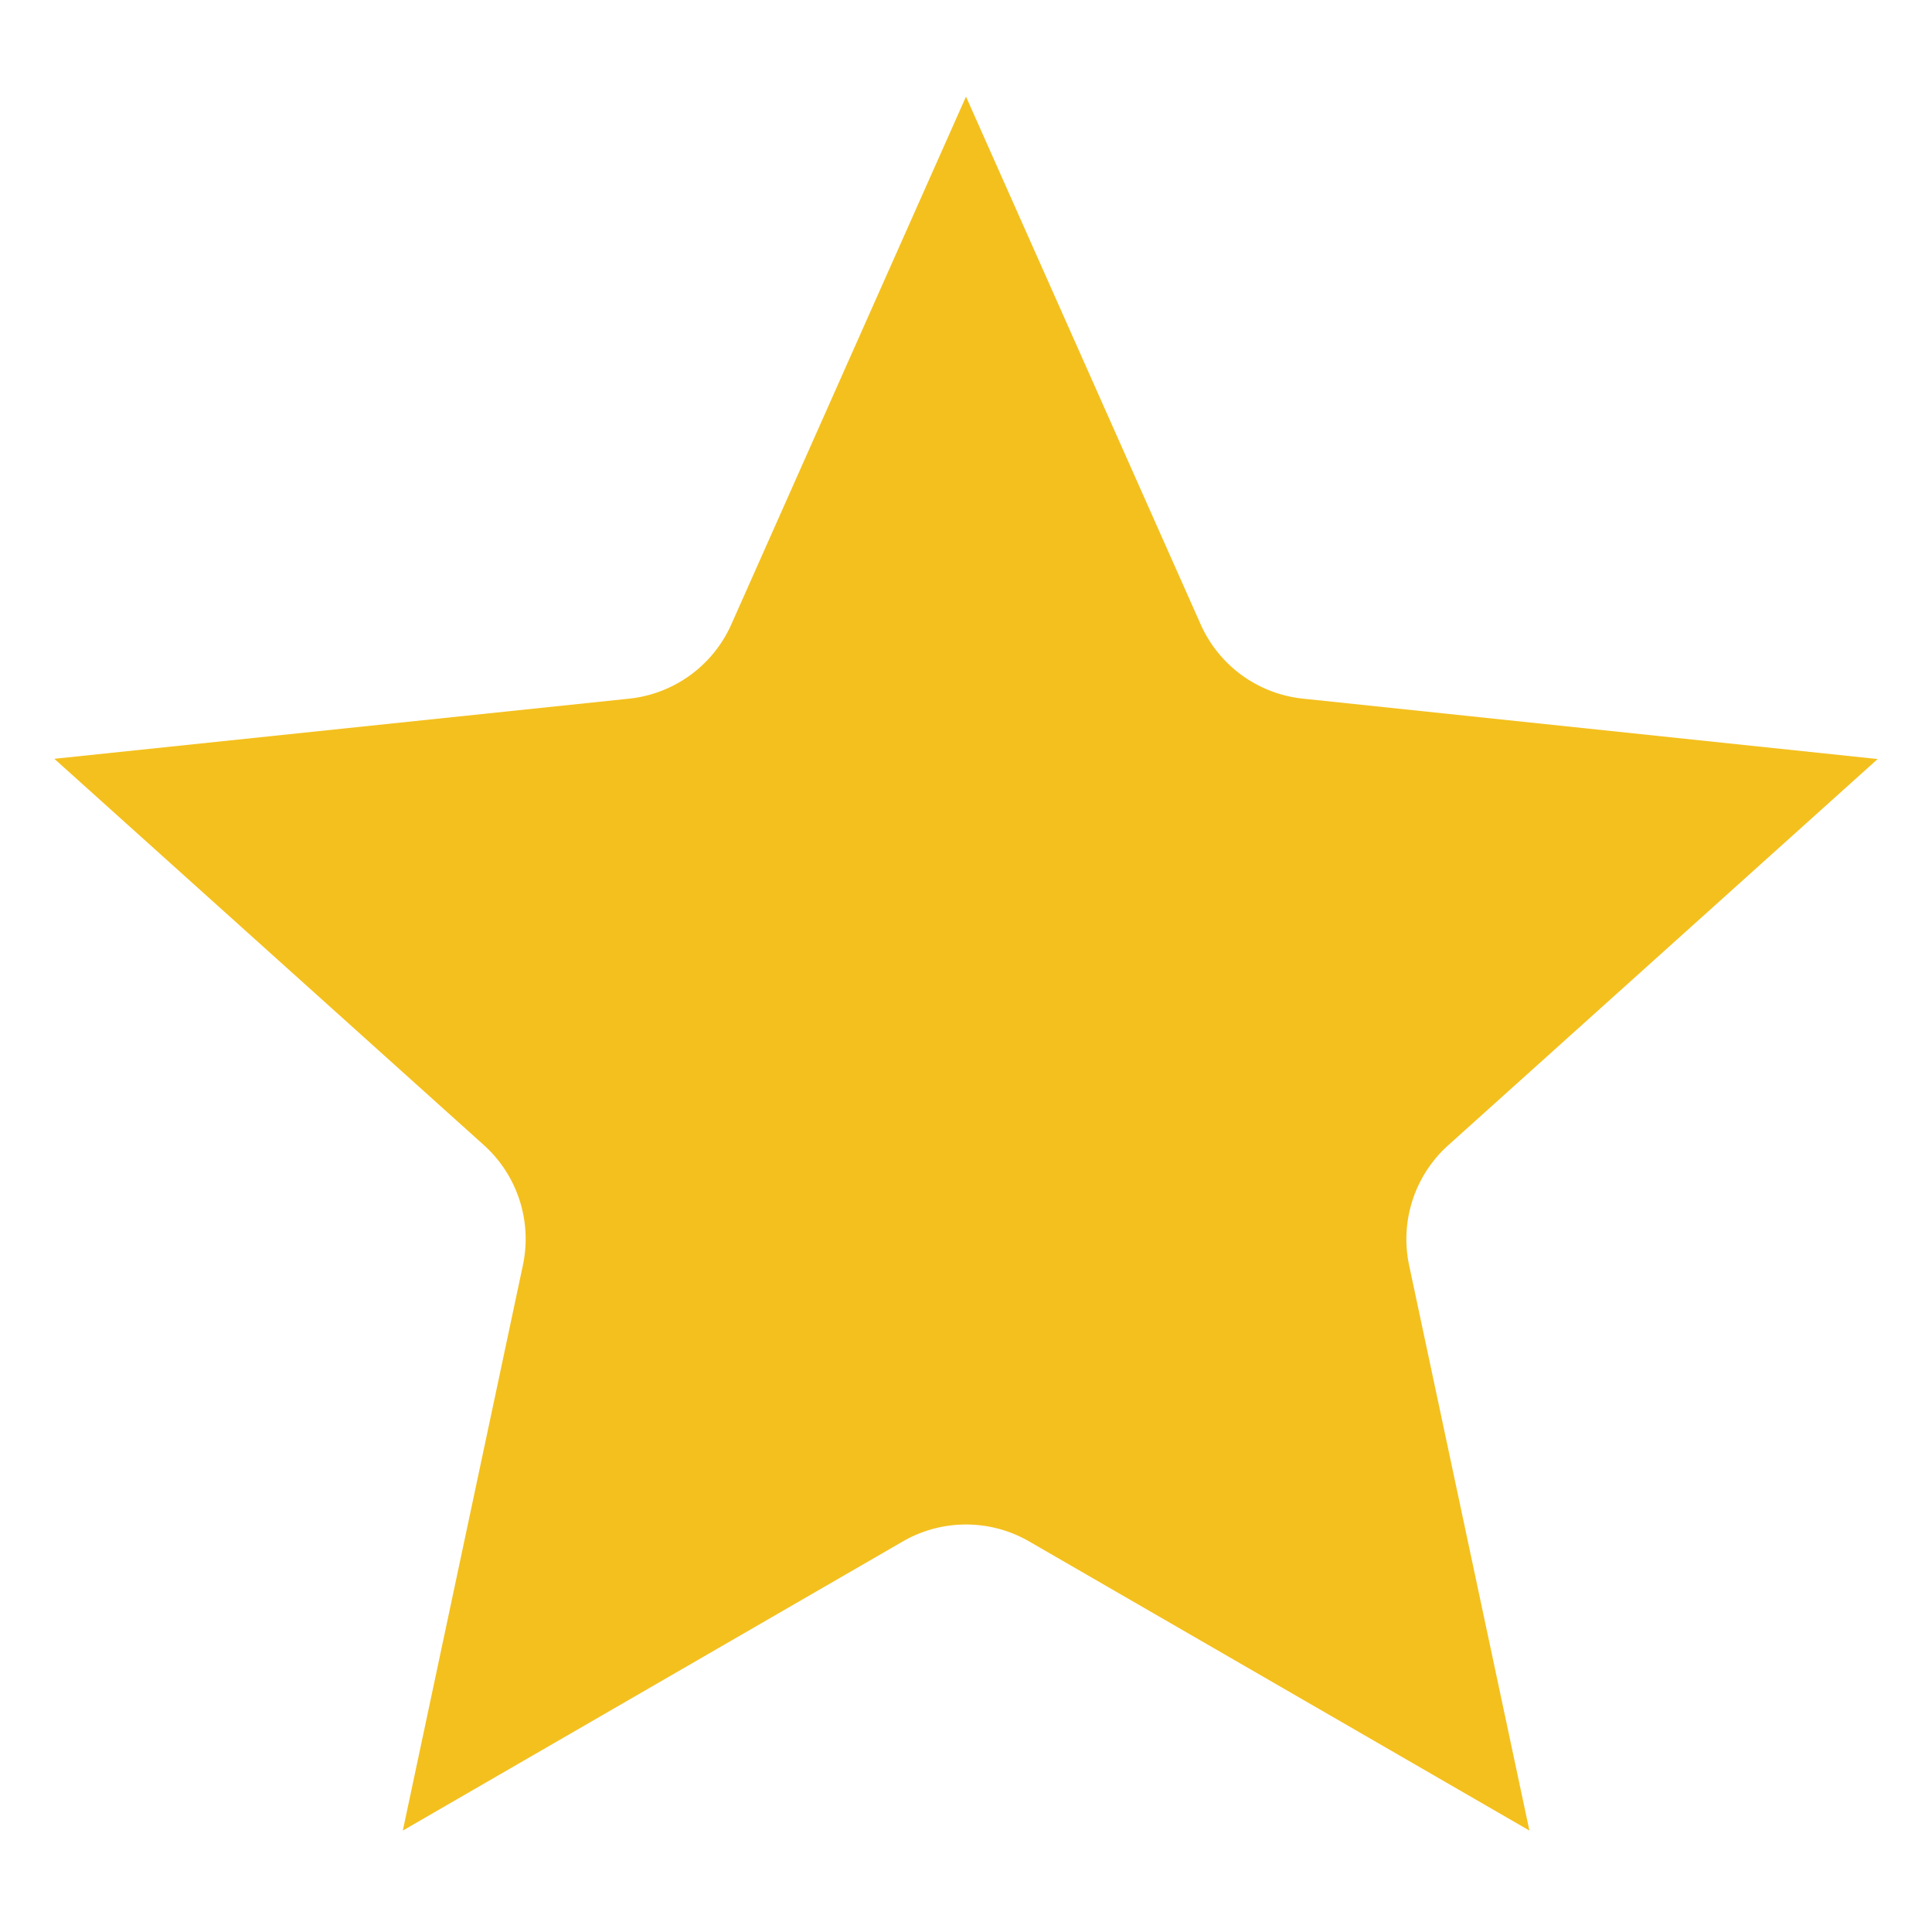 <svg xmlns="http://www.w3.org/2000/svg" width="8" height="8" fill="none" viewBox="0 0 8 8"><path fill="#F4C01E" fill-rule="evenodd" d="m4 .4.972 2.186a.523.523 0 0 0 .424.307l2.379.25-1.779 1.6a.523.523 0 0 0-.161.497l.498 2.34-2.071-1.197a.523.523 0 0 0-.524 0L1.668 7.58l.497-2.34a.523.523 0 0 0-.161-.498l-1.779-1.6 2.38-.249a.523.523 0 0 0 .423-.307L4 .4Z" clip-rule="evenodd"/></svg>